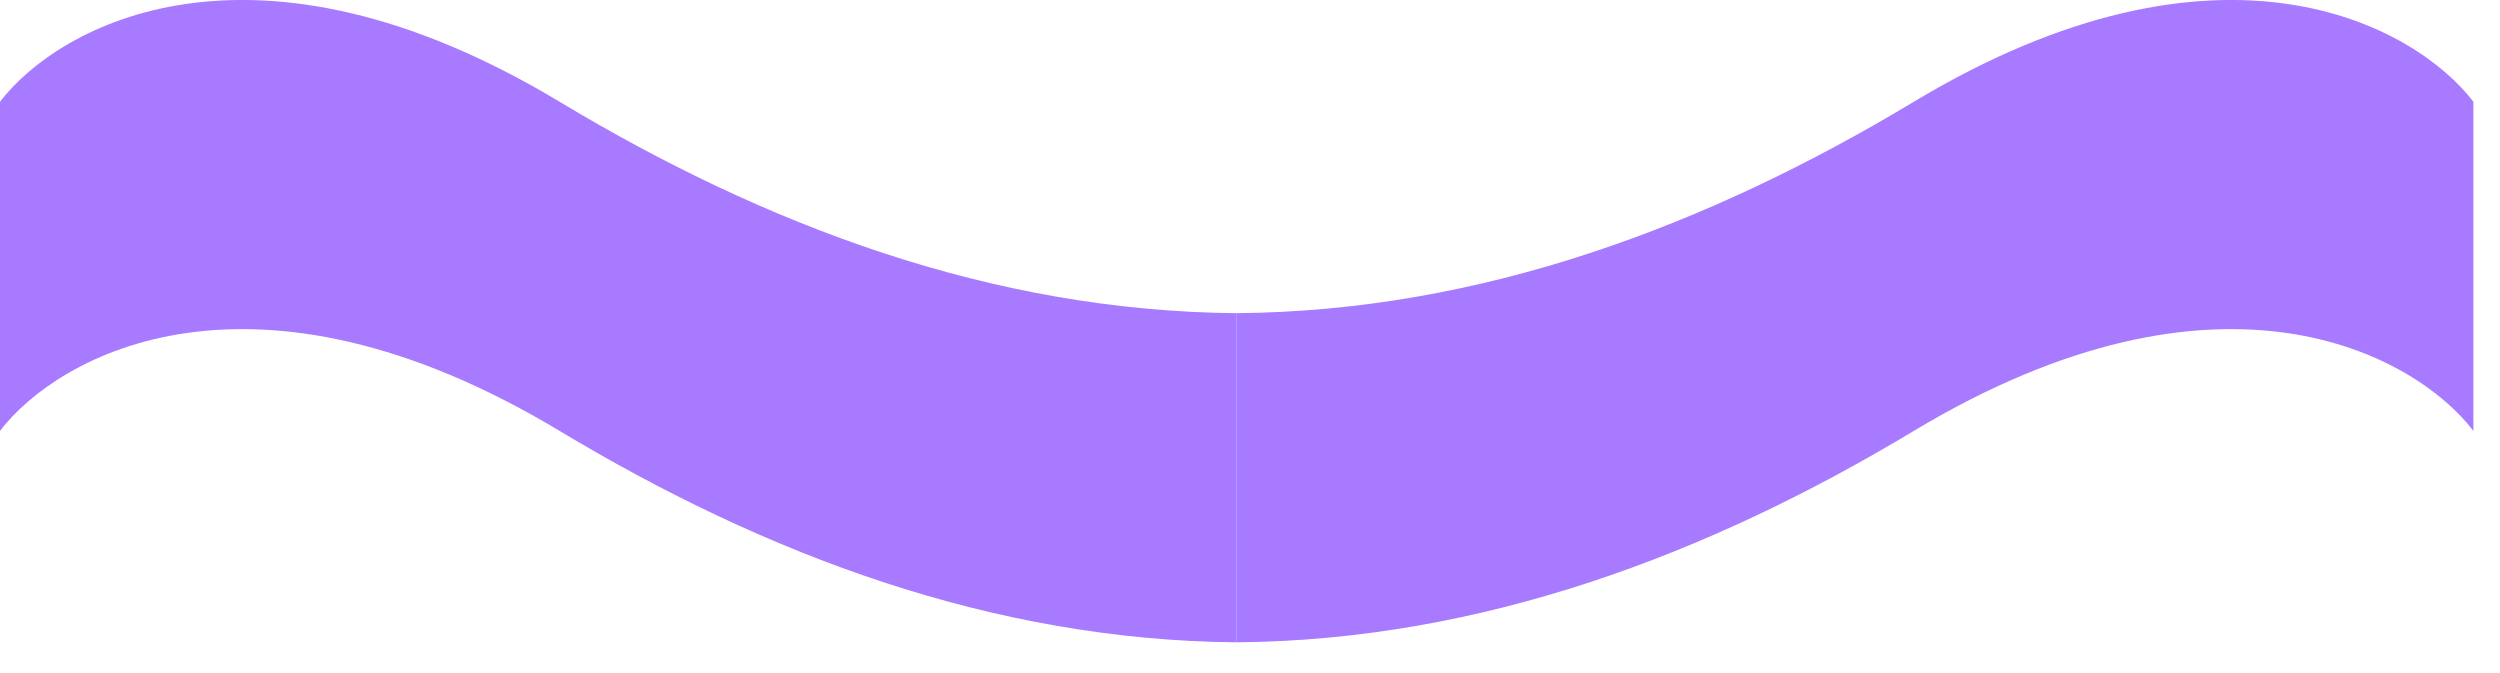<?xml version="1.0" encoding="utf-8"?>
<svg xmlns="http://www.w3.org/2000/svg" fill="none" height="100%" overflow="visible" preserveAspectRatio="none" style="display: block;" viewBox="0 0 78 21" width="100%">
<g id="Vector">
<path d="M0 13.444V3.175C1.834 0.779 7.893 -2.576 17.459 3.175C23.876 7.034 30.948 9.709 38.585 9.771V20.04C30.948 19.977 23.876 17.302 17.459 13.444C7.893 7.693 1.834 11.048 0 13.444Z" fill="#A77AFF"/>
<path d="M77.17 13.444V3.175C75.336 0.779 69.277 -2.576 59.711 3.175C53.294 7.034 46.221 9.709 38.585 9.771V20.04C46.221 19.977 53.294 17.302 59.711 13.444C69.277 7.693 75.336 11.048 77.17 13.444Z" fill="#A77AFF"/>
</g>
</svg>